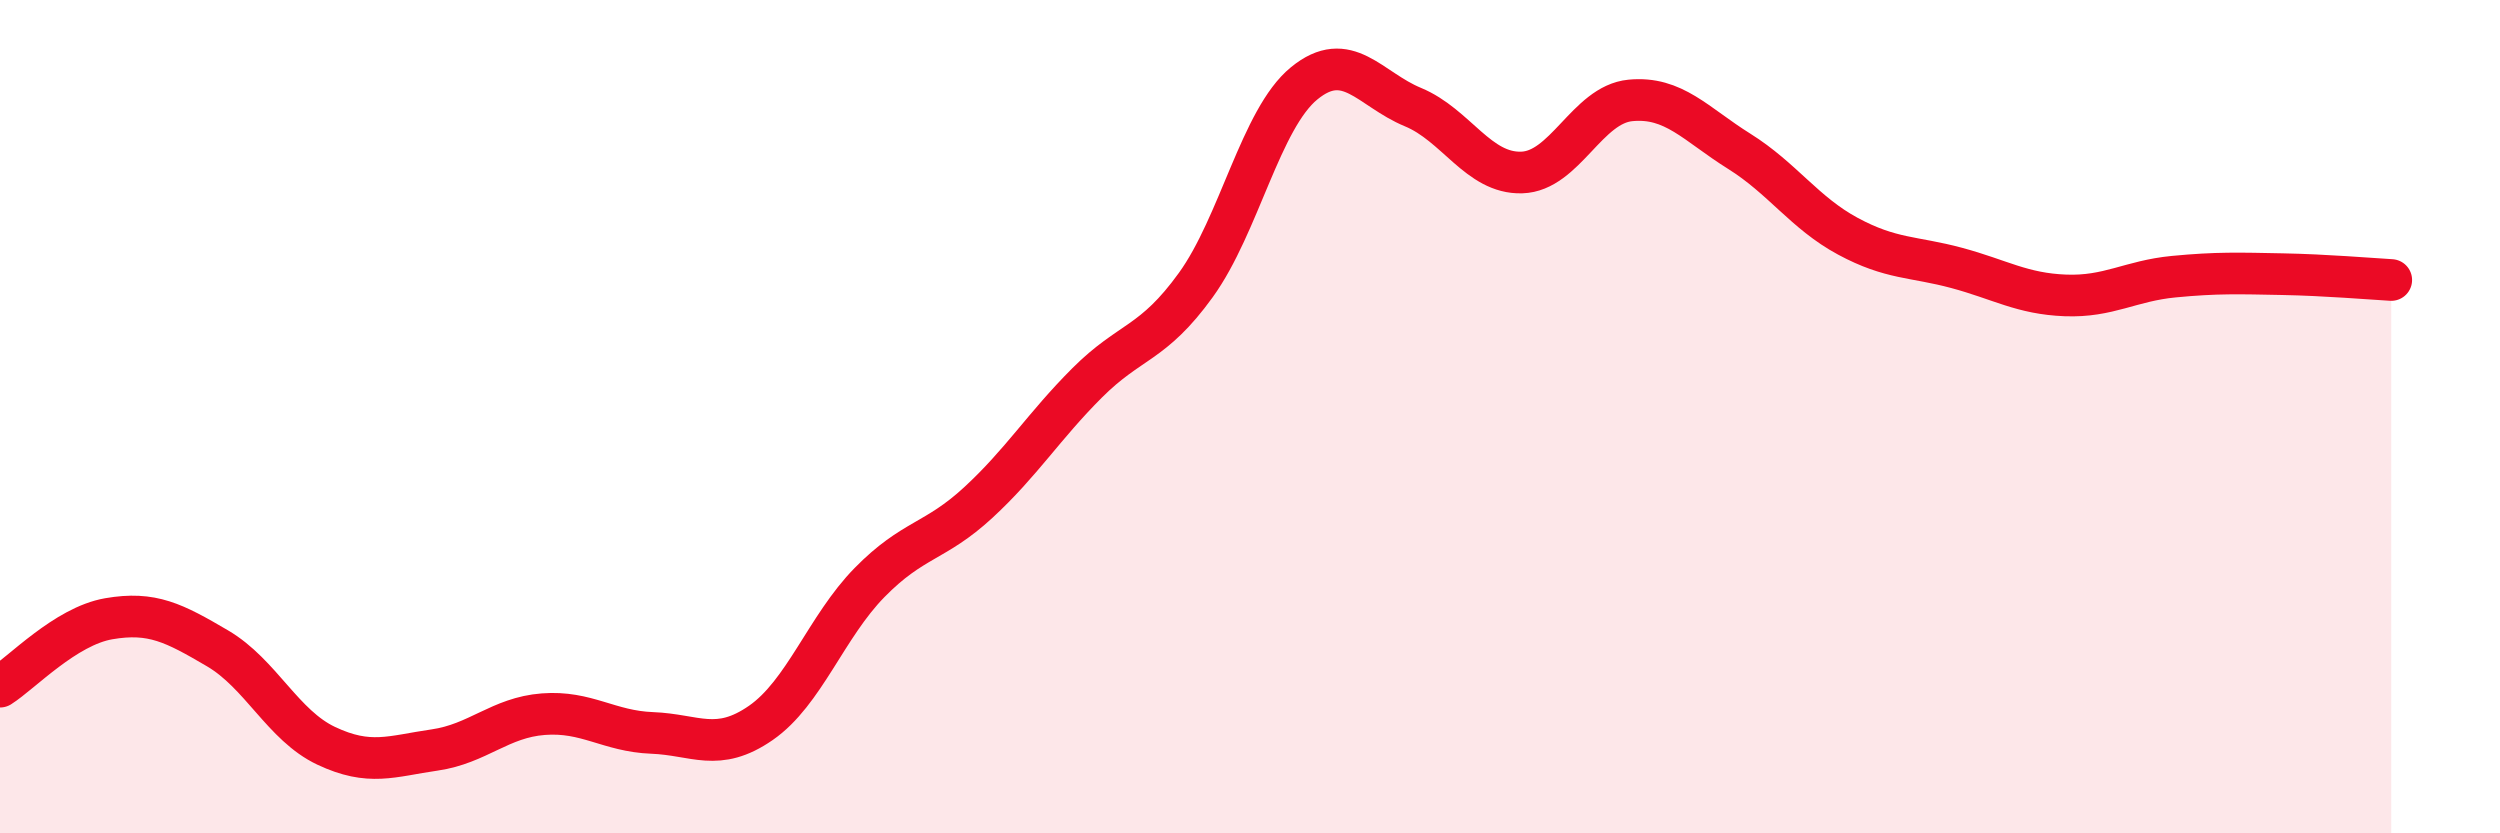 
    <svg width="60" height="20" viewBox="0 0 60 20" xmlns="http://www.w3.org/2000/svg">
      <path
        d="M 0,16.48 C 0.52,16.15 1.57,15.03 2.61,14.85 C 3.65,14.67 4.18,14.95 5.22,15.56 C 6.26,16.17 6.79,17.41 7.83,17.9 C 8.87,18.39 9.39,18.15 10.43,18 C 11.47,17.85 12,17.22 13.04,17.14 C 14.08,17.06 14.61,17.55 15.65,17.59 C 16.69,17.63 17.22,18.07 18.26,17.35 C 19.3,16.63 19.83,15.04 20.87,13.98 C 21.91,12.92 22.44,13.02 23.48,12.06 C 24.52,11.1 25.05,10.23 26.09,9.19 C 27.13,8.15 27.66,8.28 28.7,6.84 C 29.74,5.4 30.26,2.85 31.3,2 C 32.34,1.15 32.87,2.14 33.91,2.57 C 34.95,3 35.48,4.17 36.52,4.14 C 37.56,4.11 38.09,2.51 39.13,2.41 C 40.17,2.31 40.7,2.98 41.74,3.63 C 42.78,4.28 43.31,5.11 44.35,5.67 C 45.39,6.23 45.92,6.15 46.96,6.43 C 48,6.71 48.53,7.05 49.57,7.09 C 50.61,7.13 51.13,6.74 52.17,6.64 C 53.21,6.54 53.74,6.56 54.78,6.58 C 55.82,6.6 56.87,6.69 57.39,6.72L57.39 20L0 20Z"
        fill="#EB0A25"
        opacity="0.1"
        stroke-linecap="round"
        stroke-linejoin="round"
      />
      <path
        d="M 0,16.48 C 0.52,16.15 1.57,15.03 2.61,14.85 C 3.65,14.67 4.18,14.95 5.22,15.56 C 6.26,16.17 6.79,17.41 7.83,17.9 C 8.87,18.39 9.39,18.15 10.43,18 C 11.47,17.85 12,17.22 13.04,17.14 C 14.08,17.06 14.61,17.55 15.65,17.59 C 16.69,17.63 17.22,18.07 18.26,17.35 C 19.3,16.63 19.83,15.04 20.87,13.98 C 21.91,12.92 22.44,13.02 23.48,12.06 C 24.52,11.1 25.05,10.23 26.09,9.19 C 27.13,8.15 27.66,8.28 28.7,6.84 C 29.74,5.4 30.26,2.85 31.3,2 C 32.34,1.15 32.87,2.14 33.91,2.57 C 34.95,3 35.48,4.17 36.52,4.14 C 37.56,4.11 38.09,2.51 39.13,2.41 C 40.17,2.31 40.7,2.98 41.74,3.63 C 42.78,4.28 43.31,5.11 44.35,5.67 C 45.39,6.23 45.92,6.15 46.96,6.43 C 48,6.71 48.53,7.05 49.57,7.09 C 50.61,7.13 51.13,6.74 52.17,6.64 C 53.21,6.54 53.74,6.56 54.78,6.58 C 55.82,6.6 56.87,6.69 57.39,6.72"
        stroke="#EB0A25"
        stroke-width="1"
        fill="none"
        stroke-linecap="round"
        stroke-linejoin="round"
      />
    </svg>
  